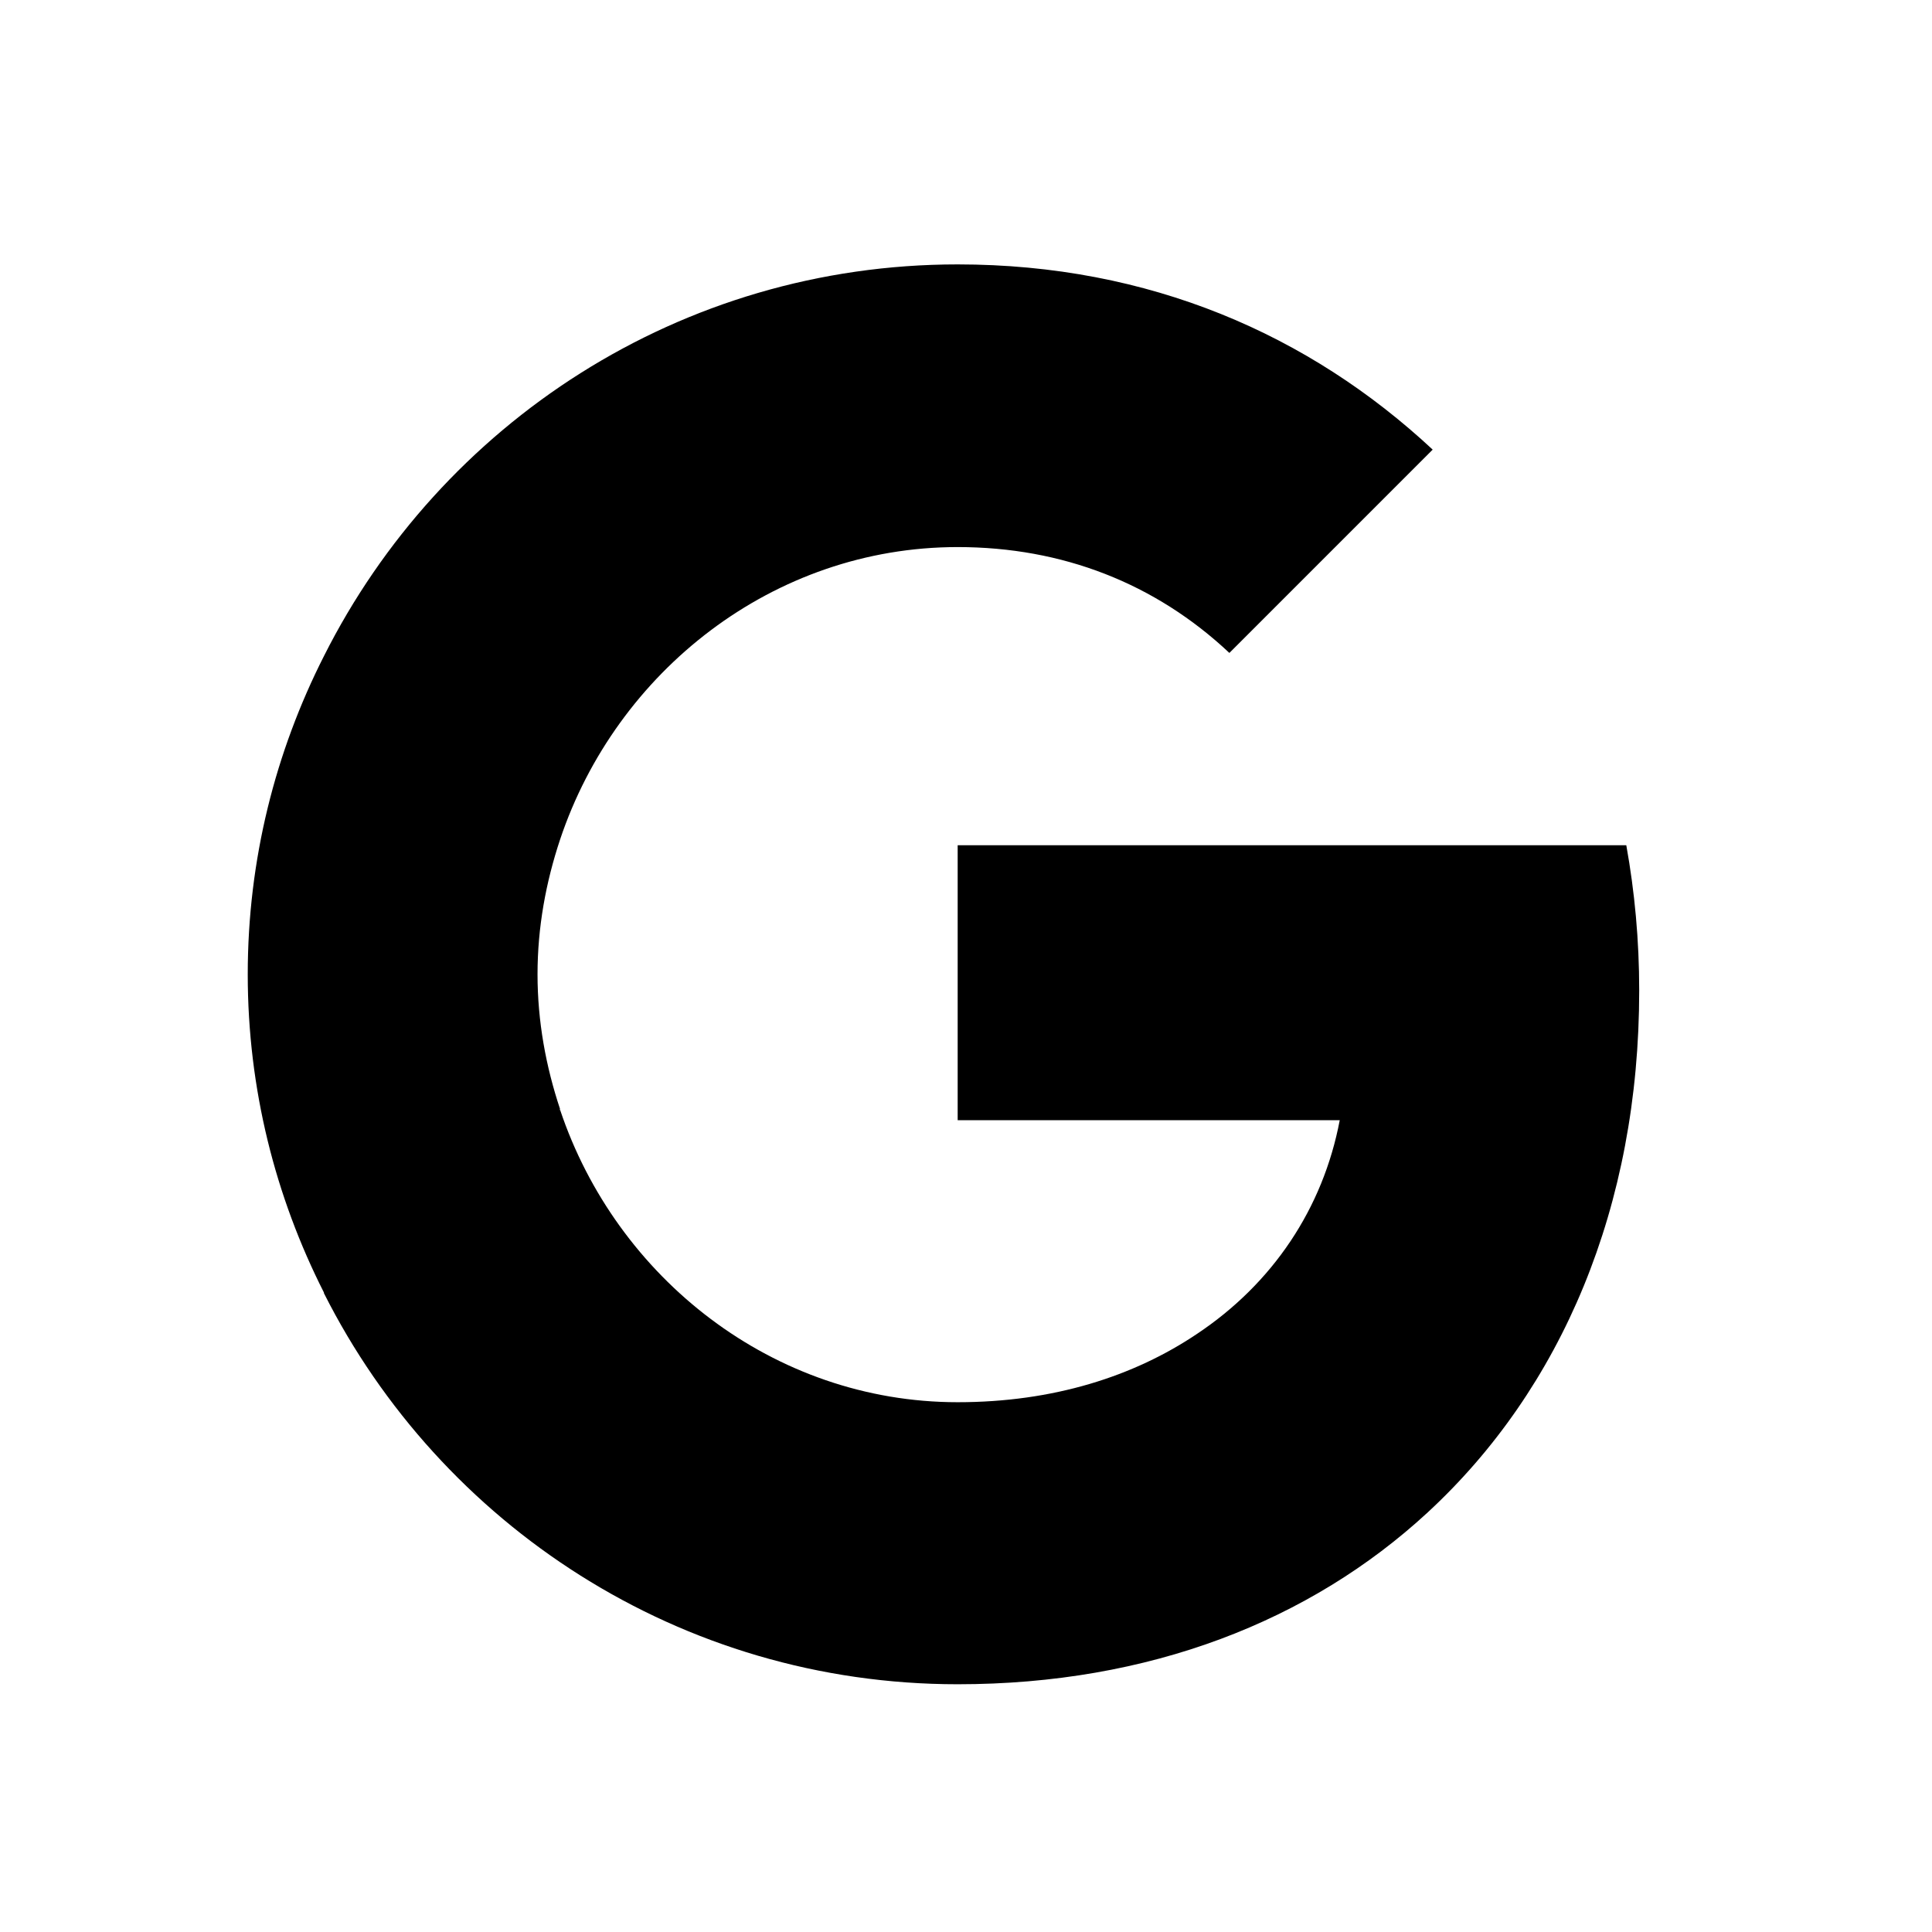 <svg width="116" height="116" viewBox="0 0 116 116" fill="none" xmlns="http://www.w3.org/2000/svg">
<path d="M98.42 59.469C98.42 56.446 98.149 53.54 97.645 50.75H57.5V67.257H80.44C79.433 72.566 76.41 77.061 71.876 80.084V90.817H85.71C93.77 83.377 98.42 72.45 98.42 59.469Z" fill="currentColor"/>
<path d="M57.5 101.125C69.009 101.125 78.657 97.328 85.71 90.817L71.876 80.084C68.079 82.641 63.235 84.191 57.5 84.191C46.417 84.191 37.001 76.713 33.63 66.638H19.448V77.642C26.461 91.554 40.837 101.125 57.5 101.125Z" fill="currentColor"/>
<path d="M33.63 66.599C32.778 64.041 32.274 61.329 32.274 58.5C32.274 55.671 32.778 52.959 33.63 50.401V39.396H19.448C16.541 45.131 14.875 51.602 14.875 58.5C14.875 65.397 16.541 71.869 19.448 77.604L30.491 69.001L33.63 66.599Z" fill="currentColor"/>
<path d="M57.5 32.847C63.778 32.847 69.358 35.017 73.814 39.203L86.02 26.996C78.619 20.099 69.009 15.875 57.5 15.875C40.837 15.875 26.461 25.446 19.448 39.396L33.63 50.401C37.001 40.326 46.417 32.847 57.5 32.847Z" fill="currentColor"/>
</svg>
